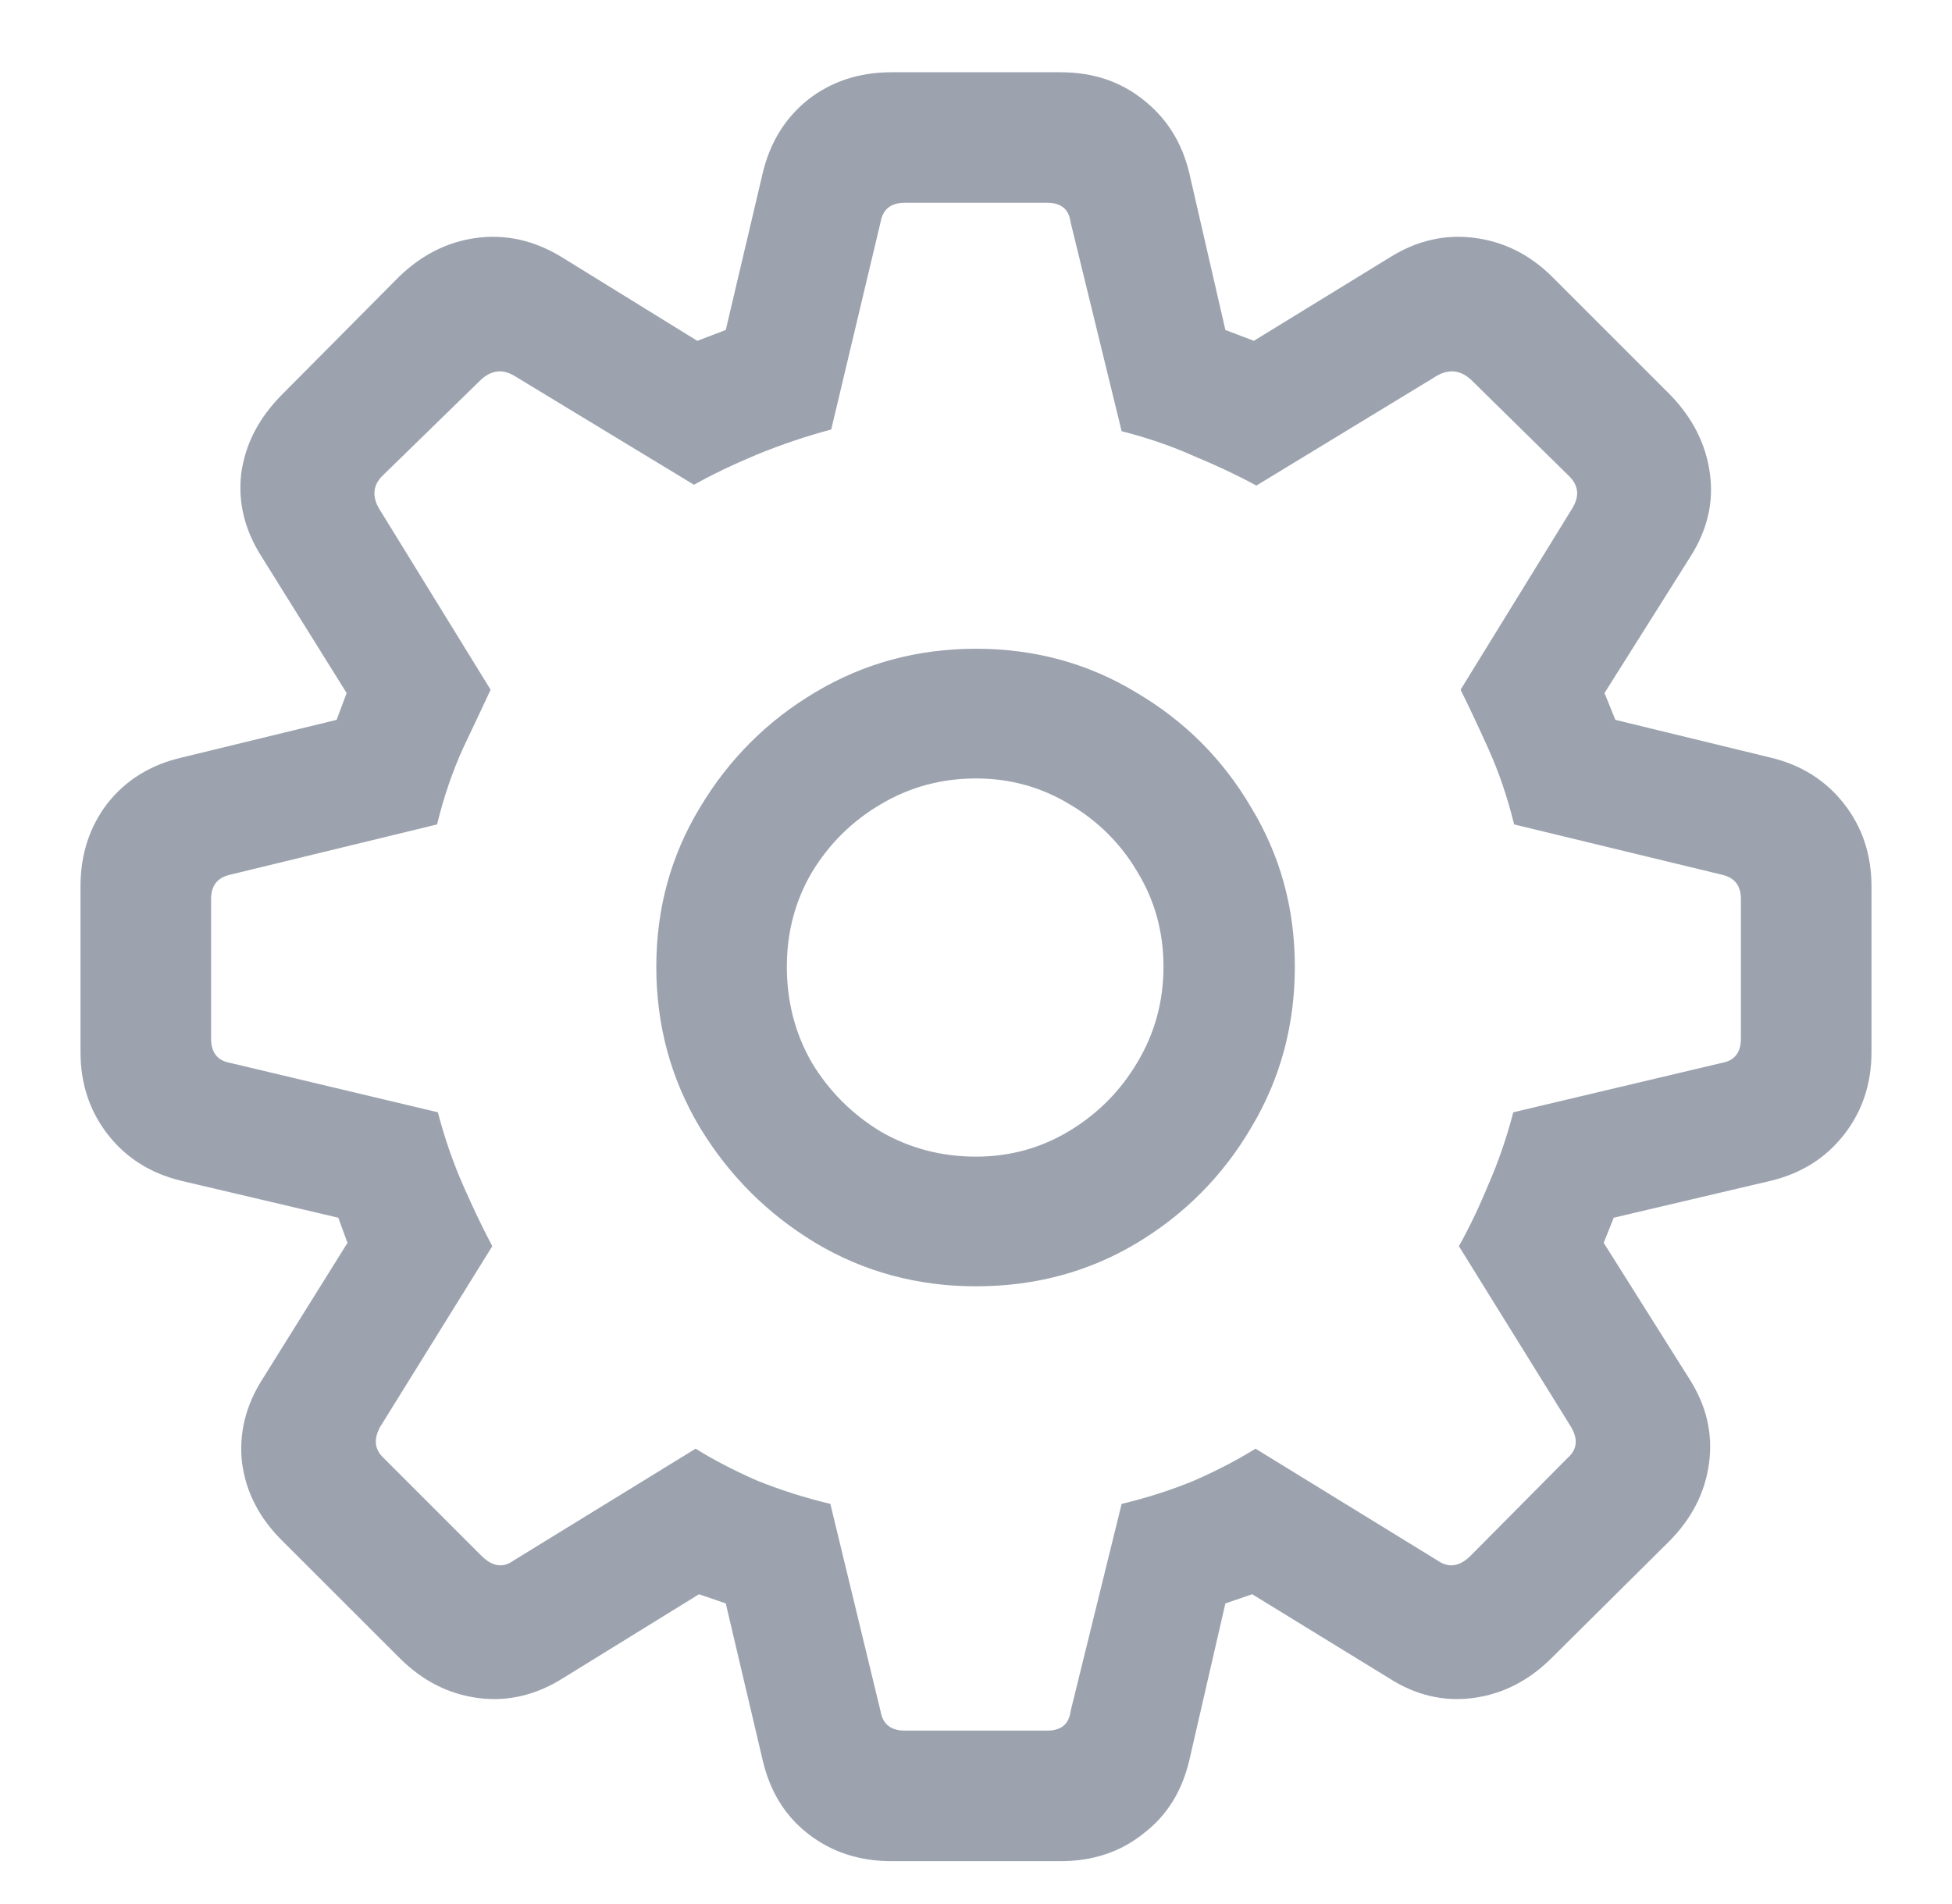 <svg width="41" height="40" viewBox="0 0 41 40" fill="none" xmlns="http://www.w3.org/2000/svg">
<path d="M18.725 39.1C18.045 39.1 17.459 38.906 16.967 38.52C16.486 38.145 16.17 37.629 16.018 36.973L15.244 33.685L14.682 33.492L11.834 35.25C11.26 35.613 10.662 35.754 10.041 35.672C9.42 35.59 8.869 35.309 8.389 34.828L5.945 32.385C5.453 31.904 5.166 31.354 5.084 30.732C5.014 30.111 5.16 29.52 5.523 28.957L7.299 26.109L7.105 25.582L3.818 24.809C3.174 24.656 2.658 24.334 2.271 23.842C1.885 23.35 1.691 22.77 1.691 22.102V18.621C1.691 17.953 1.879 17.373 2.254 16.881C2.641 16.389 3.162 16.066 3.818 15.914L7.07 15.123L7.281 14.56L5.506 11.713C5.143 11.15 4.996 10.565 5.066 9.955C5.148 9.334 5.436 8.777 5.928 8.285L8.371 5.824C8.852 5.355 9.396 5.08 10.006 4.998C10.627 4.916 11.225 5.051 11.799 5.402L14.646 7.16L15.244 6.932L16.018 3.645C16.17 3 16.486 2.484 16.967 2.098C17.459 1.711 18.045 1.518 18.725 1.518H22.275C22.955 1.518 23.535 1.711 24.016 2.098C24.508 2.484 24.83 3 24.982 3.645L25.738 6.932L26.336 7.16L29.201 5.402C29.764 5.051 30.355 4.916 30.977 4.998C31.598 5.08 32.143 5.355 32.611 5.824L35.072 8.285C35.553 8.777 35.834 9.334 35.916 9.955C35.998 10.565 35.857 11.15 35.494 11.713L33.701 14.56L33.93 15.123L37.182 15.914C37.826 16.066 38.342 16.389 38.728 16.881C39.115 17.373 39.309 17.953 39.309 18.621V22.102C39.309 22.77 39.115 23.35 38.728 23.842C38.342 24.334 37.826 24.656 37.182 24.809L33.895 25.582L33.684 26.109L35.477 28.957C35.84 29.52 35.98 30.111 35.898 30.732C35.816 31.354 35.535 31.904 35.055 32.385L32.594 34.828C32.113 35.309 31.562 35.59 30.941 35.672C30.32 35.754 29.729 35.613 29.166 35.25L26.301 33.492L25.738 33.685L24.982 36.973C24.83 37.629 24.508 38.145 24.016 38.52C23.535 38.906 22.955 39.1 22.275 39.1H18.725ZM19.006 36.357H21.994C22.287 36.357 22.451 36.223 22.486 35.953L23.559 31.594C24.098 31.465 24.607 31.301 25.088 31.102C25.568 30.891 25.996 30.668 26.371 30.434L30.203 32.789C30.426 32.941 30.648 32.912 30.871 32.701L32.928 30.627C33.127 30.451 33.15 30.234 32.998 29.977L30.643 26.18C30.854 25.805 31.059 25.377 31.258 24.896C31.469 24.416 31.645 23.906 31.785 23.367L36.162 22.33C36.432 22.283 36.566 22.113 36.566 21.82V18.885C36.566 18.604 36.432 18.434 36.162 18.375L31.803 17.32C31.662 16.746 31.48 16.213 31.258 15.721C31.035 15.229 30.842 14.818 30.678 14.49L33.016 10.693C33.18 10.435 33.162 10.207 32.963 10.008L30.889 7.969C30.678 7.781 30.449 7.752 30.203 7.881L26.389 10.201C26.002 9.99 25.568 9.785 25.088 9.586C24.619 9.375 24.109 9.199 23.559 9.059L22.486 4.664C22.451 4.395 22.287 4.26 21.994 4.26H19.006C18.713 4.26 18.543 4.395 18.496 4.664L17.459 9.023C16.932 9.164 16.41 9.34 15.895 9.551C15.391 9.762 14.951 9.973 14.576 10.184L10.779 7.881C10.545 7.752 10.322 7.781 10.111 7.969L8.02 10.008C7.832 10.207 7.814 10.435 7.967 10.693L10.305 14.49C10.152 14.818 9.959 15.229 9.725 15.721C9.502 16.213 9.32 16.746 9.18 17.32L4.838 18.375C4.568 18.434 4.434 18.604 4.434 18.885V21.82C4.434 22.113 4.568 22.283 4.838 22.33L9.197 23.367C9.338 23.906 9.514 24.416 9.725 24.896C9.936 25.377 10.141 25.805 10.34 26.18L7.984 29.977C7.844 30.234 7.867 30.451 8.055 30.627L10.129 32.701C10.352 32.912 10.568 32.941 10.779 32.789L14.611 30.434C14.986 30.668 15.414 30.891 15.895 31.102C16.387 31.301 16.902 31.465 17.441 31.594L18.496 35.953C18.543 36.223 18.713 36.357 19.006 36.357ZM20.5 27.023C19.27 27.023 18.145 26.719 17.125 26.109C16.117 25.5 15.309 24.691 14.699 23.684C14.09 22.664 13.785 21.539 13.785 20.309C13.785 19.09 14.09 17.977 14.699 16.969C15.309 15.949 16.117 15.141 17.125 14.543C18.145 13.934 19.27 13.629 20.5 13.629C21.73 13.629 22.85 13.934 23.857 14.543C24.877 15.141 25.686 15.949 26.283 16.969C26.893 17.977 27.197 19.09 27.197 20.309C27.197 21.539 26.893 22.664 26.283 23.684C25.686 24.703 24.877 25.518 23.857 26.127C22.85 26.725 21.73 27.023 20.5 27.023ZM20.5 24.299C21.215 24.299 21.871 24.117 22.469 23.754C23.066 23.391 23.541 22.91 23.893 22.312C24.256 21.703 24.438 21.035 24.438 20.309C24.438 19.582 24.256 18.92 23.893 18.322C23.541 17.725 23.066 17.25 22.469 16.898C21.871 16.535 21.215 16.354 20.5 16.354C19.773 16.354 19.105 16.535 18.496 16.898C17.898 17.25 17.418 17.725 17.055 18.322C16.703 18.92 16.527 19.582 16.527 20.309C16.527 21.047 16.703 21.721 17.055 22.33C17.418 22.928 17.898 23.408 18.496 23.771C19.105 24.123 19.773 24.299 20.5 24.299Z" fill="#9CA3AF"/>
</svg>
